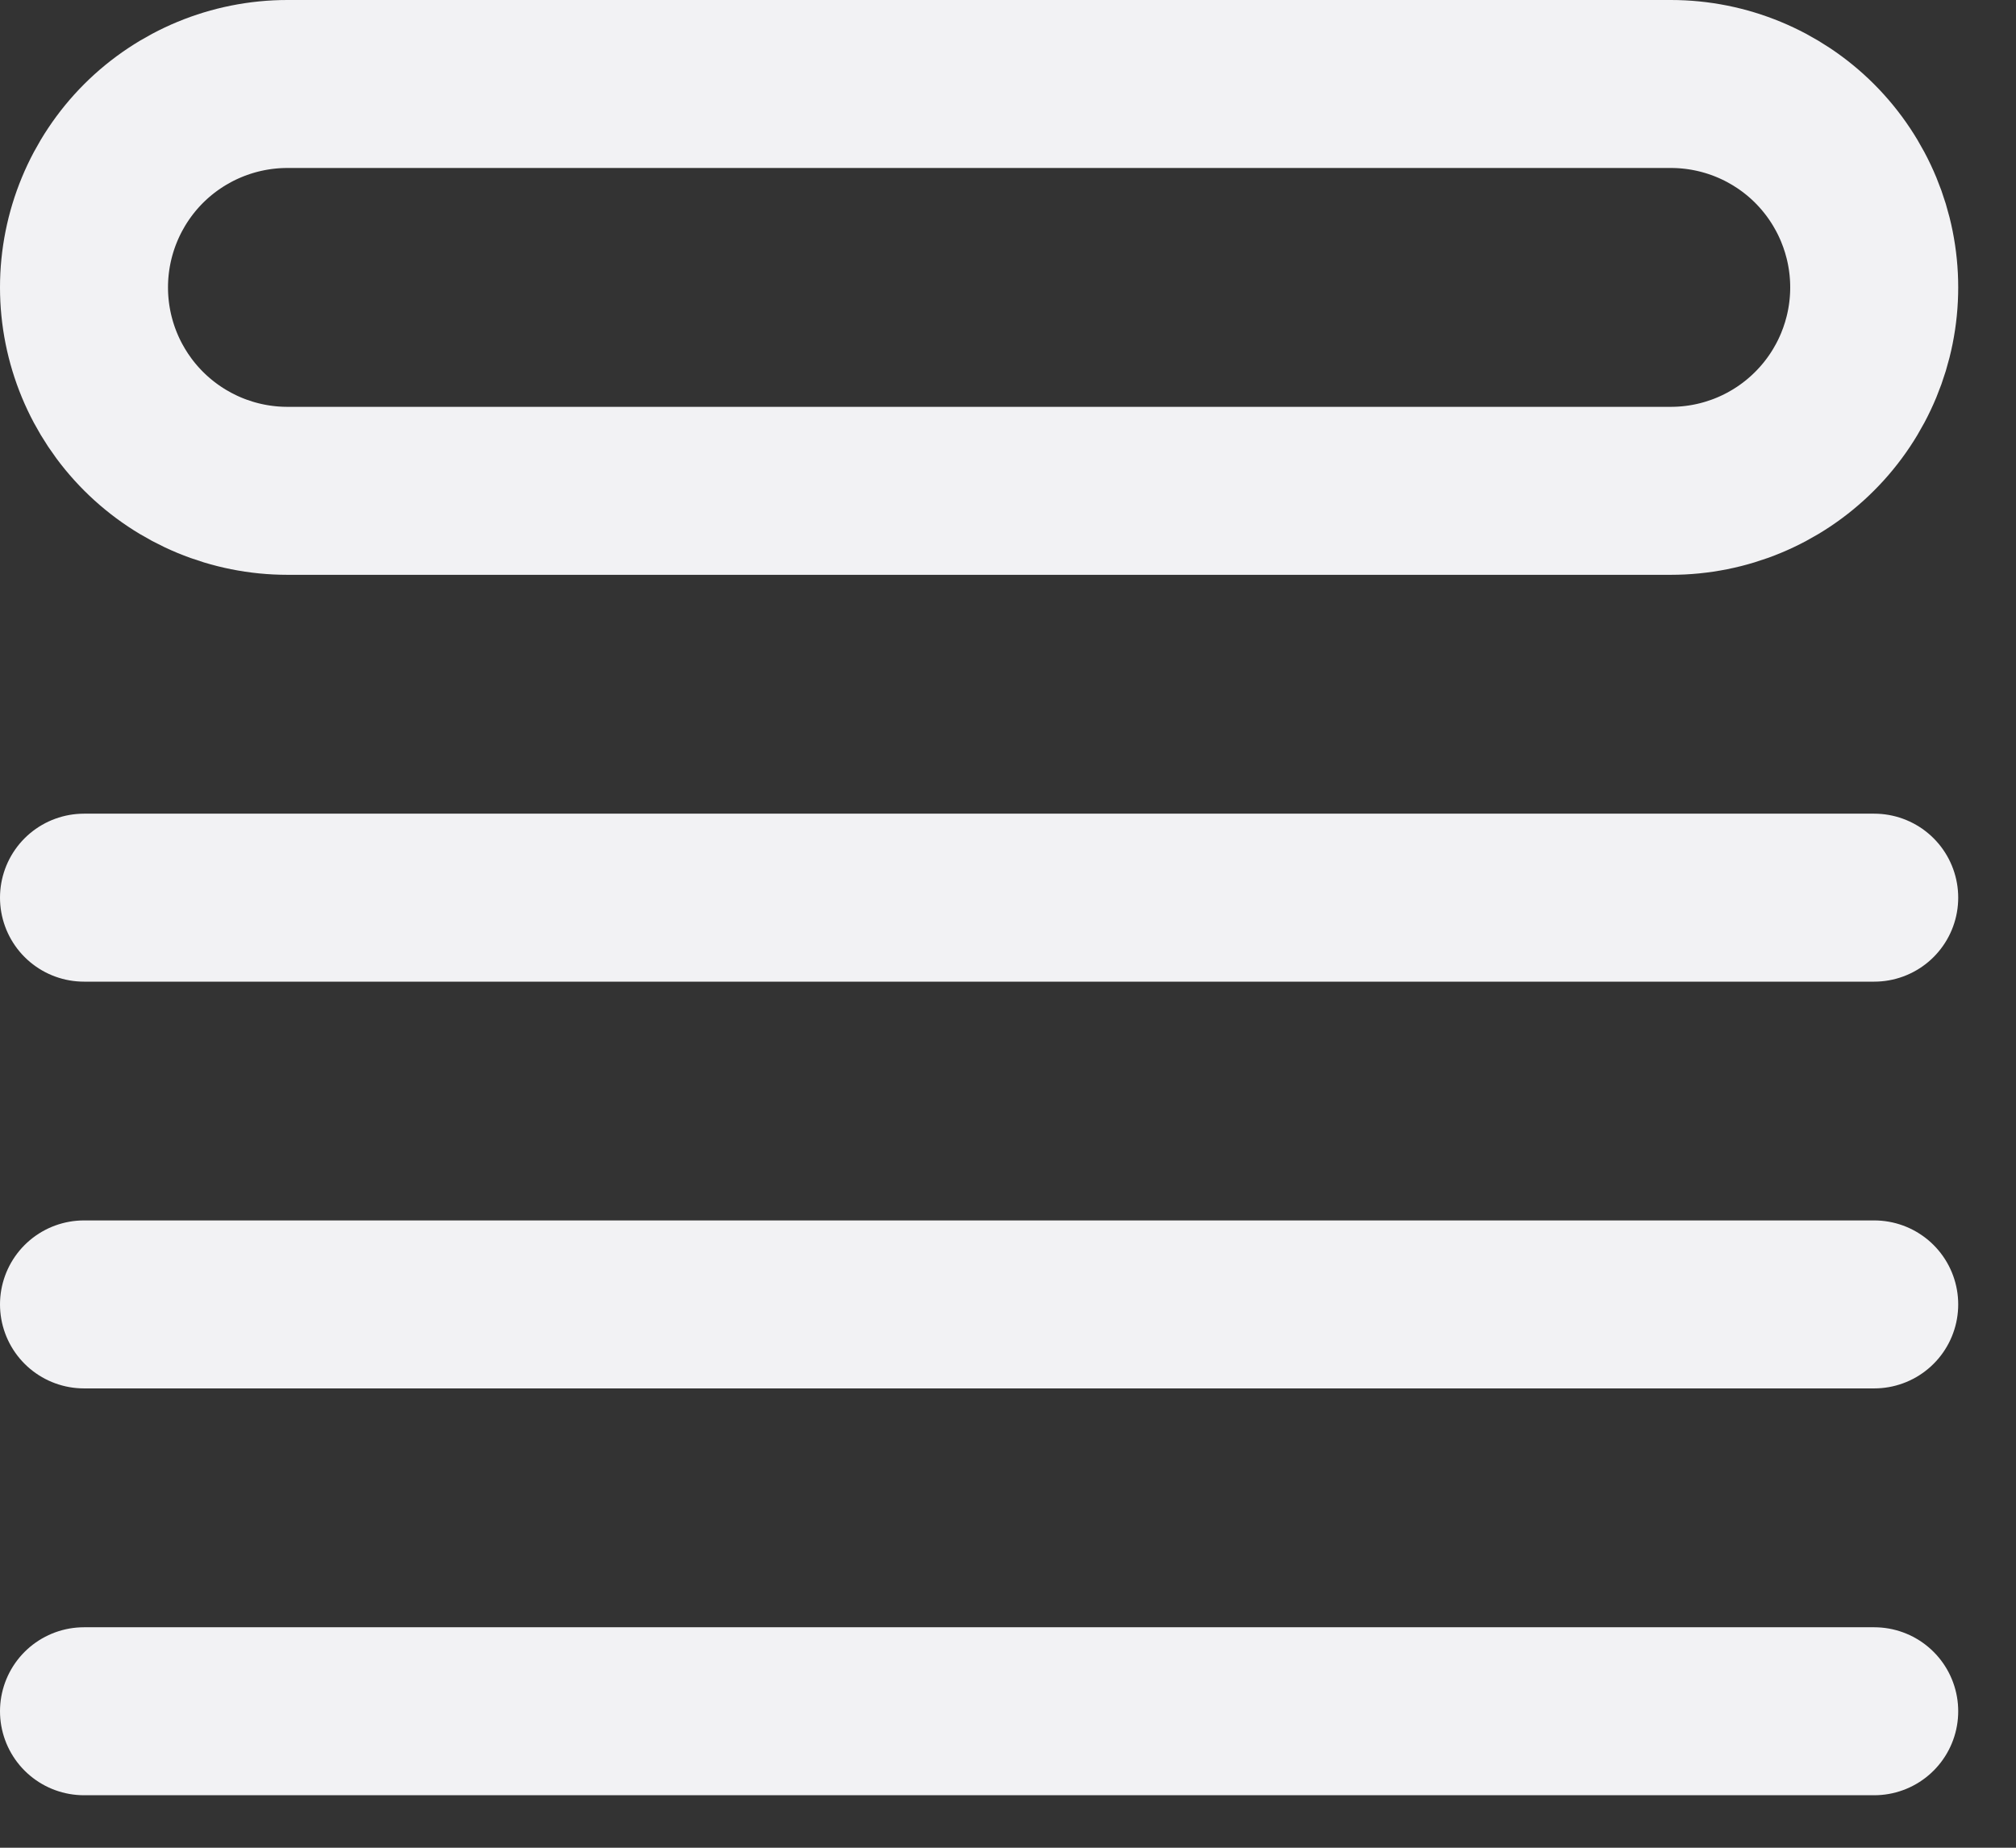 <svg xmlns="http://www.w3.org/2000/svg" width="24" height="22" viewBox="0 0 24 22" fill="none"><rect x="0" y="0" width="24" height="22" fill="#333333" stroke="none"/><path d="M1 10.688H22.312M1 15.531H22.312M1 20.375H22.312M3.422 1H19.891C20.533 1 21.149 1.255 21.603 1.709C22.057 2.164 22.312 2.78 22.312 3.422C22.312 4.064 22.057 4.68 21.603 5.134C21.149 5.589 20.533 5.844 19.891 5.844H3.422C2.78 5.844 2.164 5.589 1.709 5.134C1.255 4.68 1 4.064 1 3.422C1 2.78 1.255 2.164 1.709 1.709C2.164 1.255 2.78 1 3.422 1Z" stroke="#F2F2F4" stroke-width="2" stroke-linecap="round" stroke-linejoin="round"></path></svg>